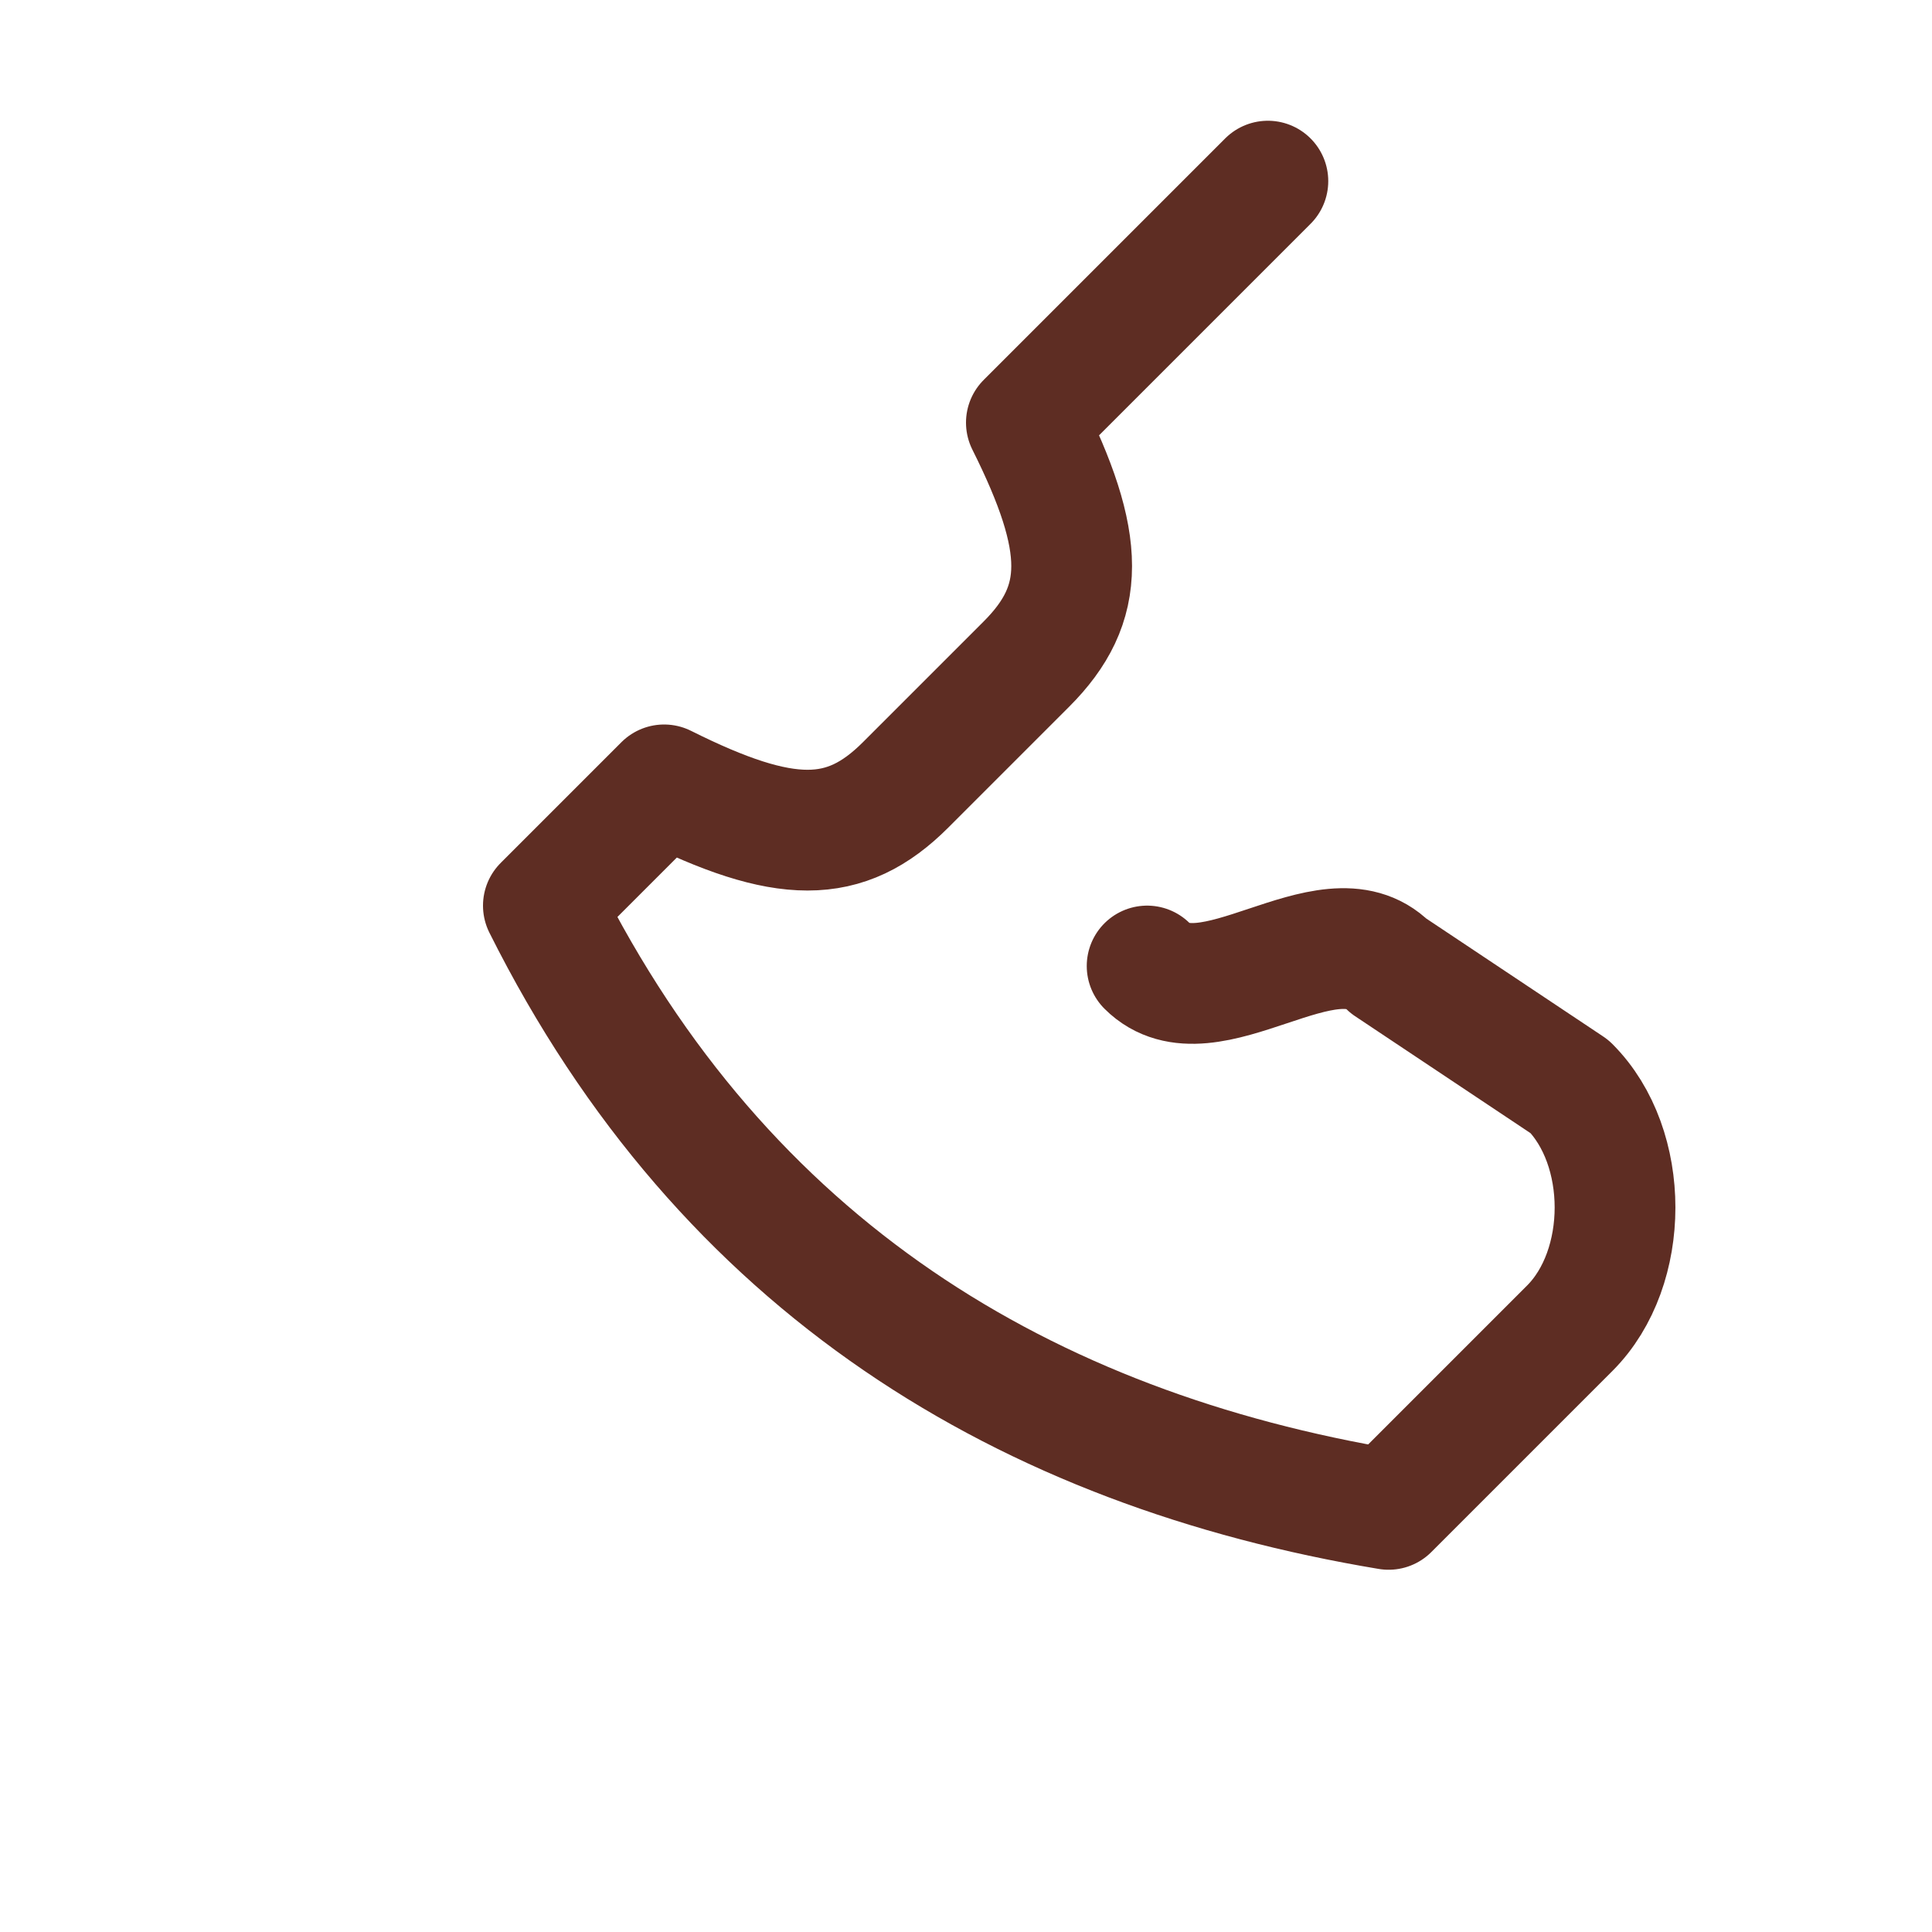 <?xml version="1.0" encoding="UTF-8"?>
<svg xmlns="http://www.w3.org/2000/svg" width="32" height="32" viewBox="0 0 32 32"><path fill="none" stroke="#5E2D23" stroke-width="2" stroke-linecap="round" stroke-linejoin="round" d="M21 3l-4 4c1 2 1 3 0 4l-2 2c-1 1-2 1-4 0l-2 2c3 6 8 9 14 10l3-3c1-1 1-3 0-4l-3-2c-1-1-3 1-4 0"/></svg>